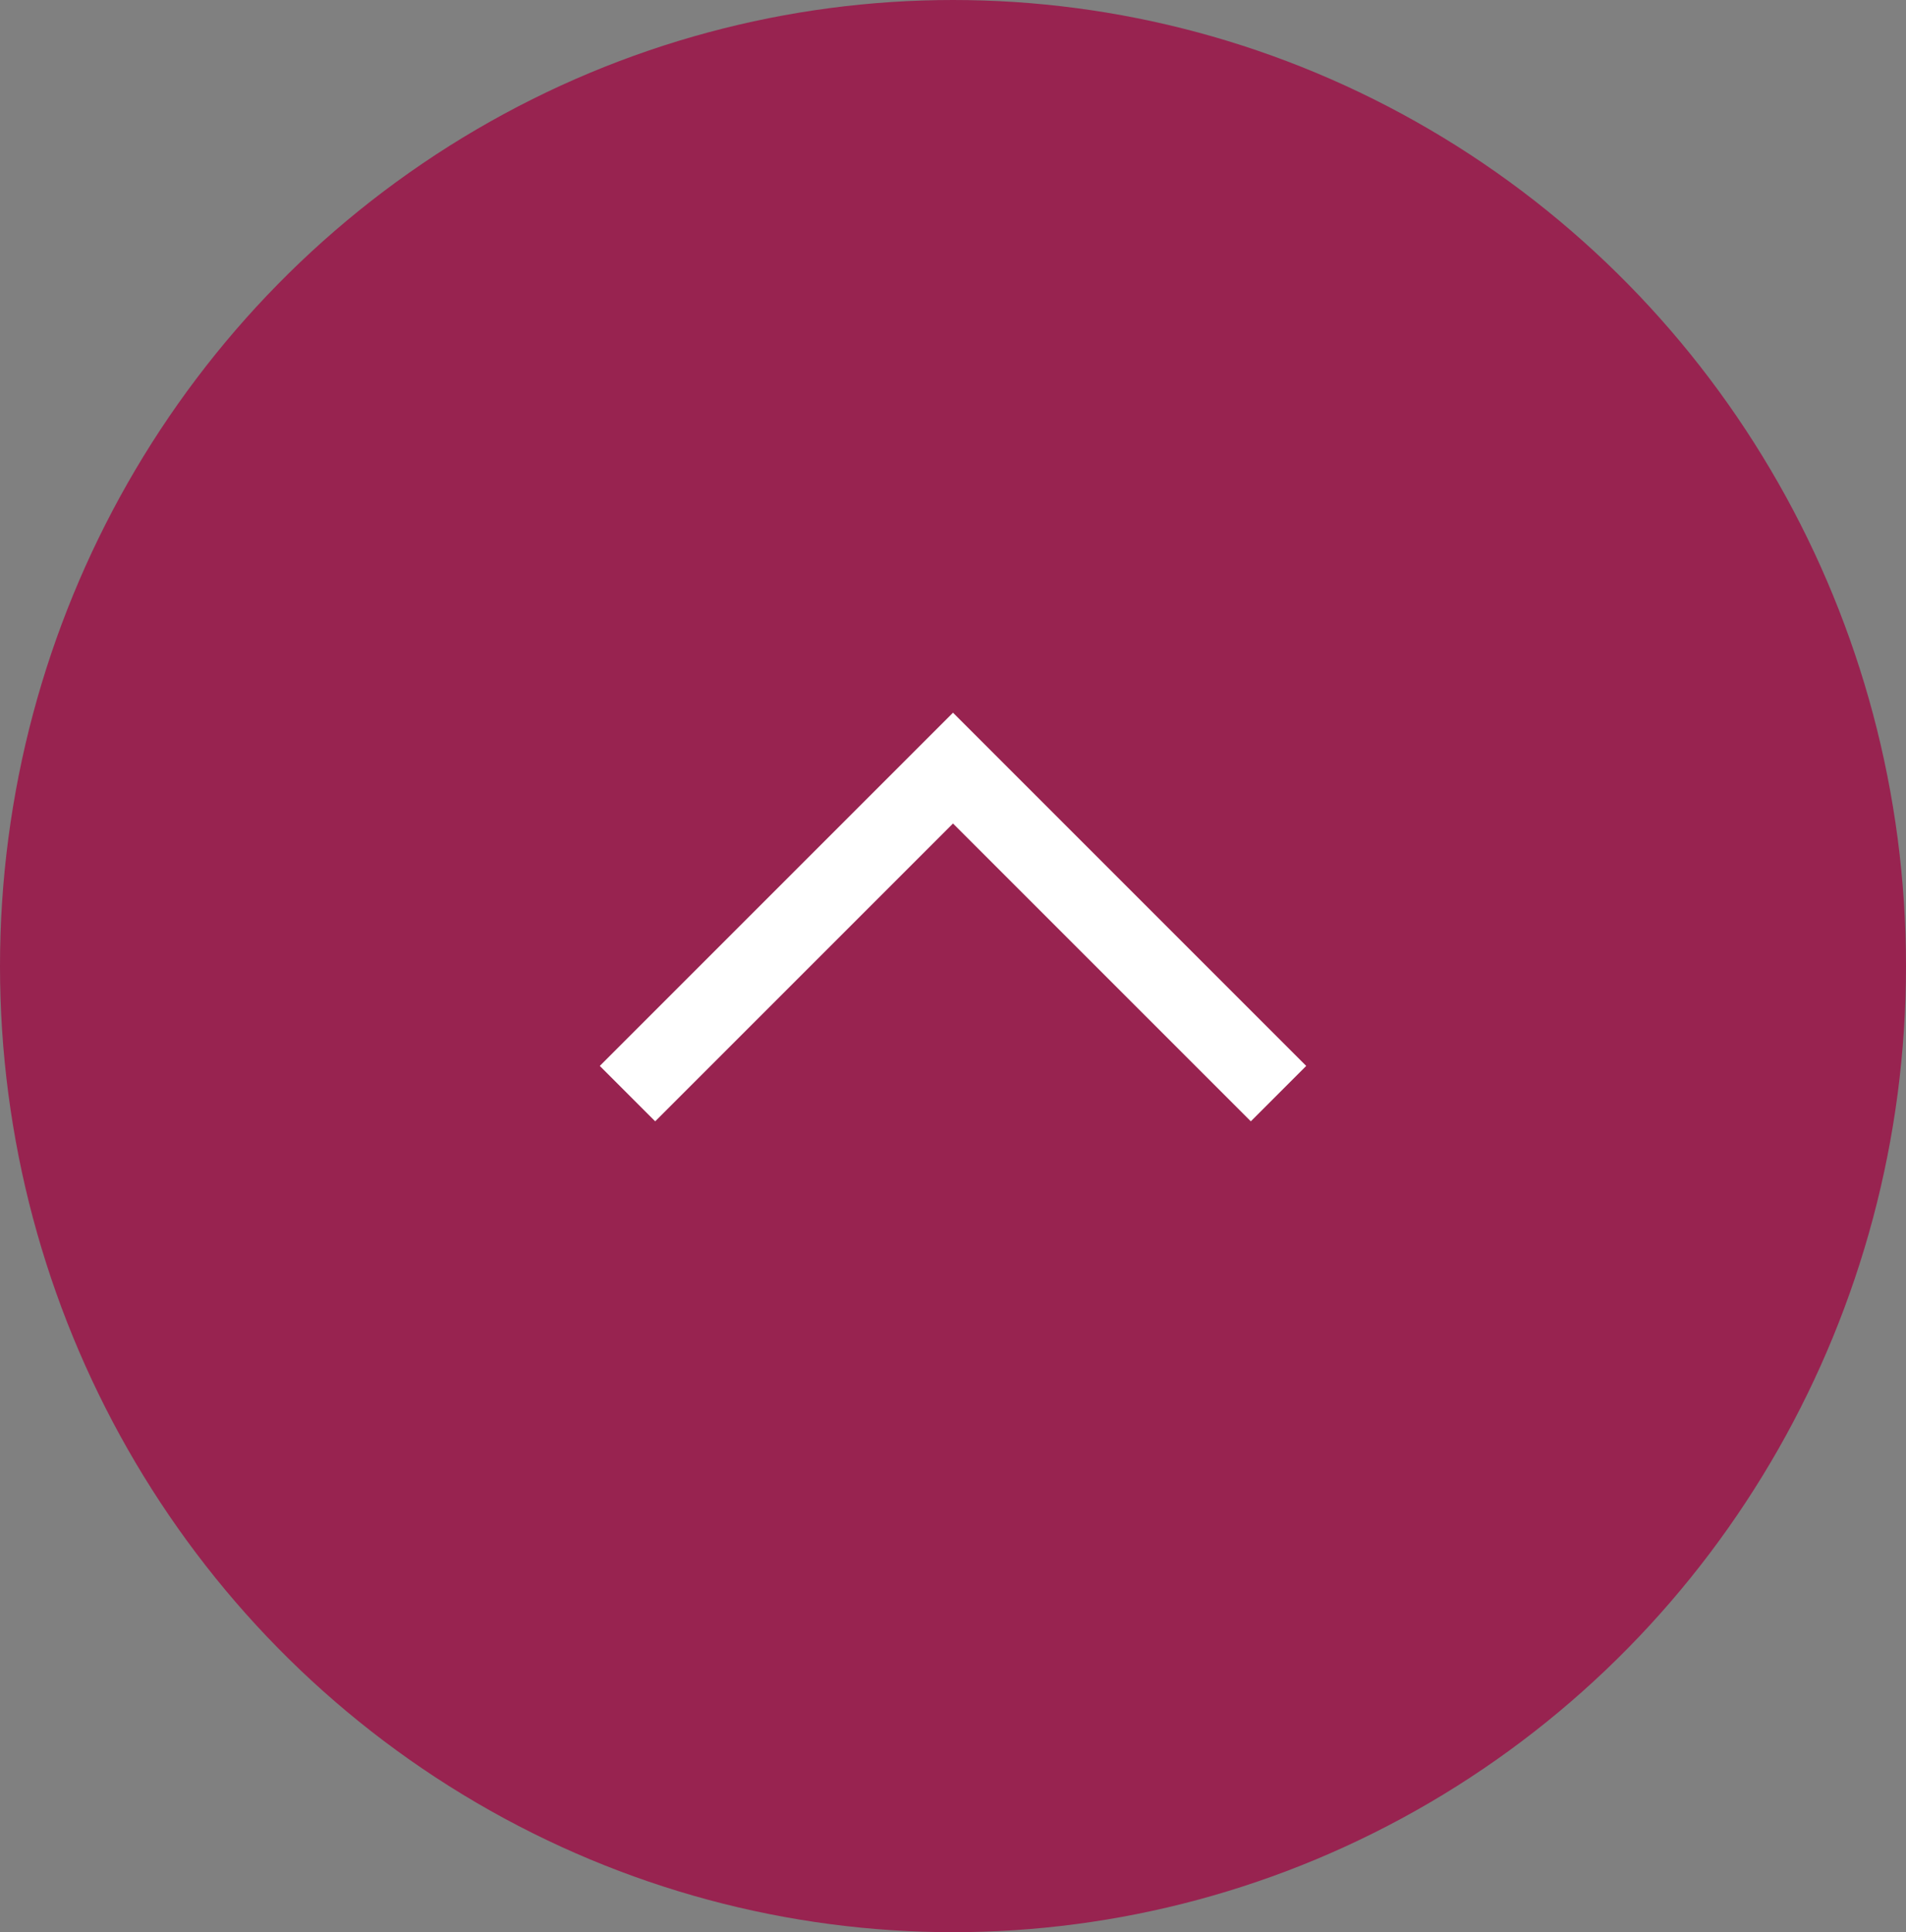 <svg xmlns="http://www.w3.org/2000/svg" width="73" height="74" viewBox="0 0 73 74">
  <rect x="0" y="0" width="73" height="74" fill="#808080" stroke="none"/>
  <g id="グループ_855" data-name="グループ 855" transform="translate(-1189 -9712)">
    <ellipse id="楕円形_12" data-name="楕円形 12" cx="36.5" cy="37" rx="36.5" ry="37" transform="translate(1189 9712)" fill="#982350"/>
    <path id="パス_11470" data-name="パス 11470" d="M1011.726,5848.857l12.467-12.467,12.467,12.467" transform="translate(201.307 3905.027)" fill="none" stroke="#fff" stroke-width="3"/>
  </g>
</svg>
